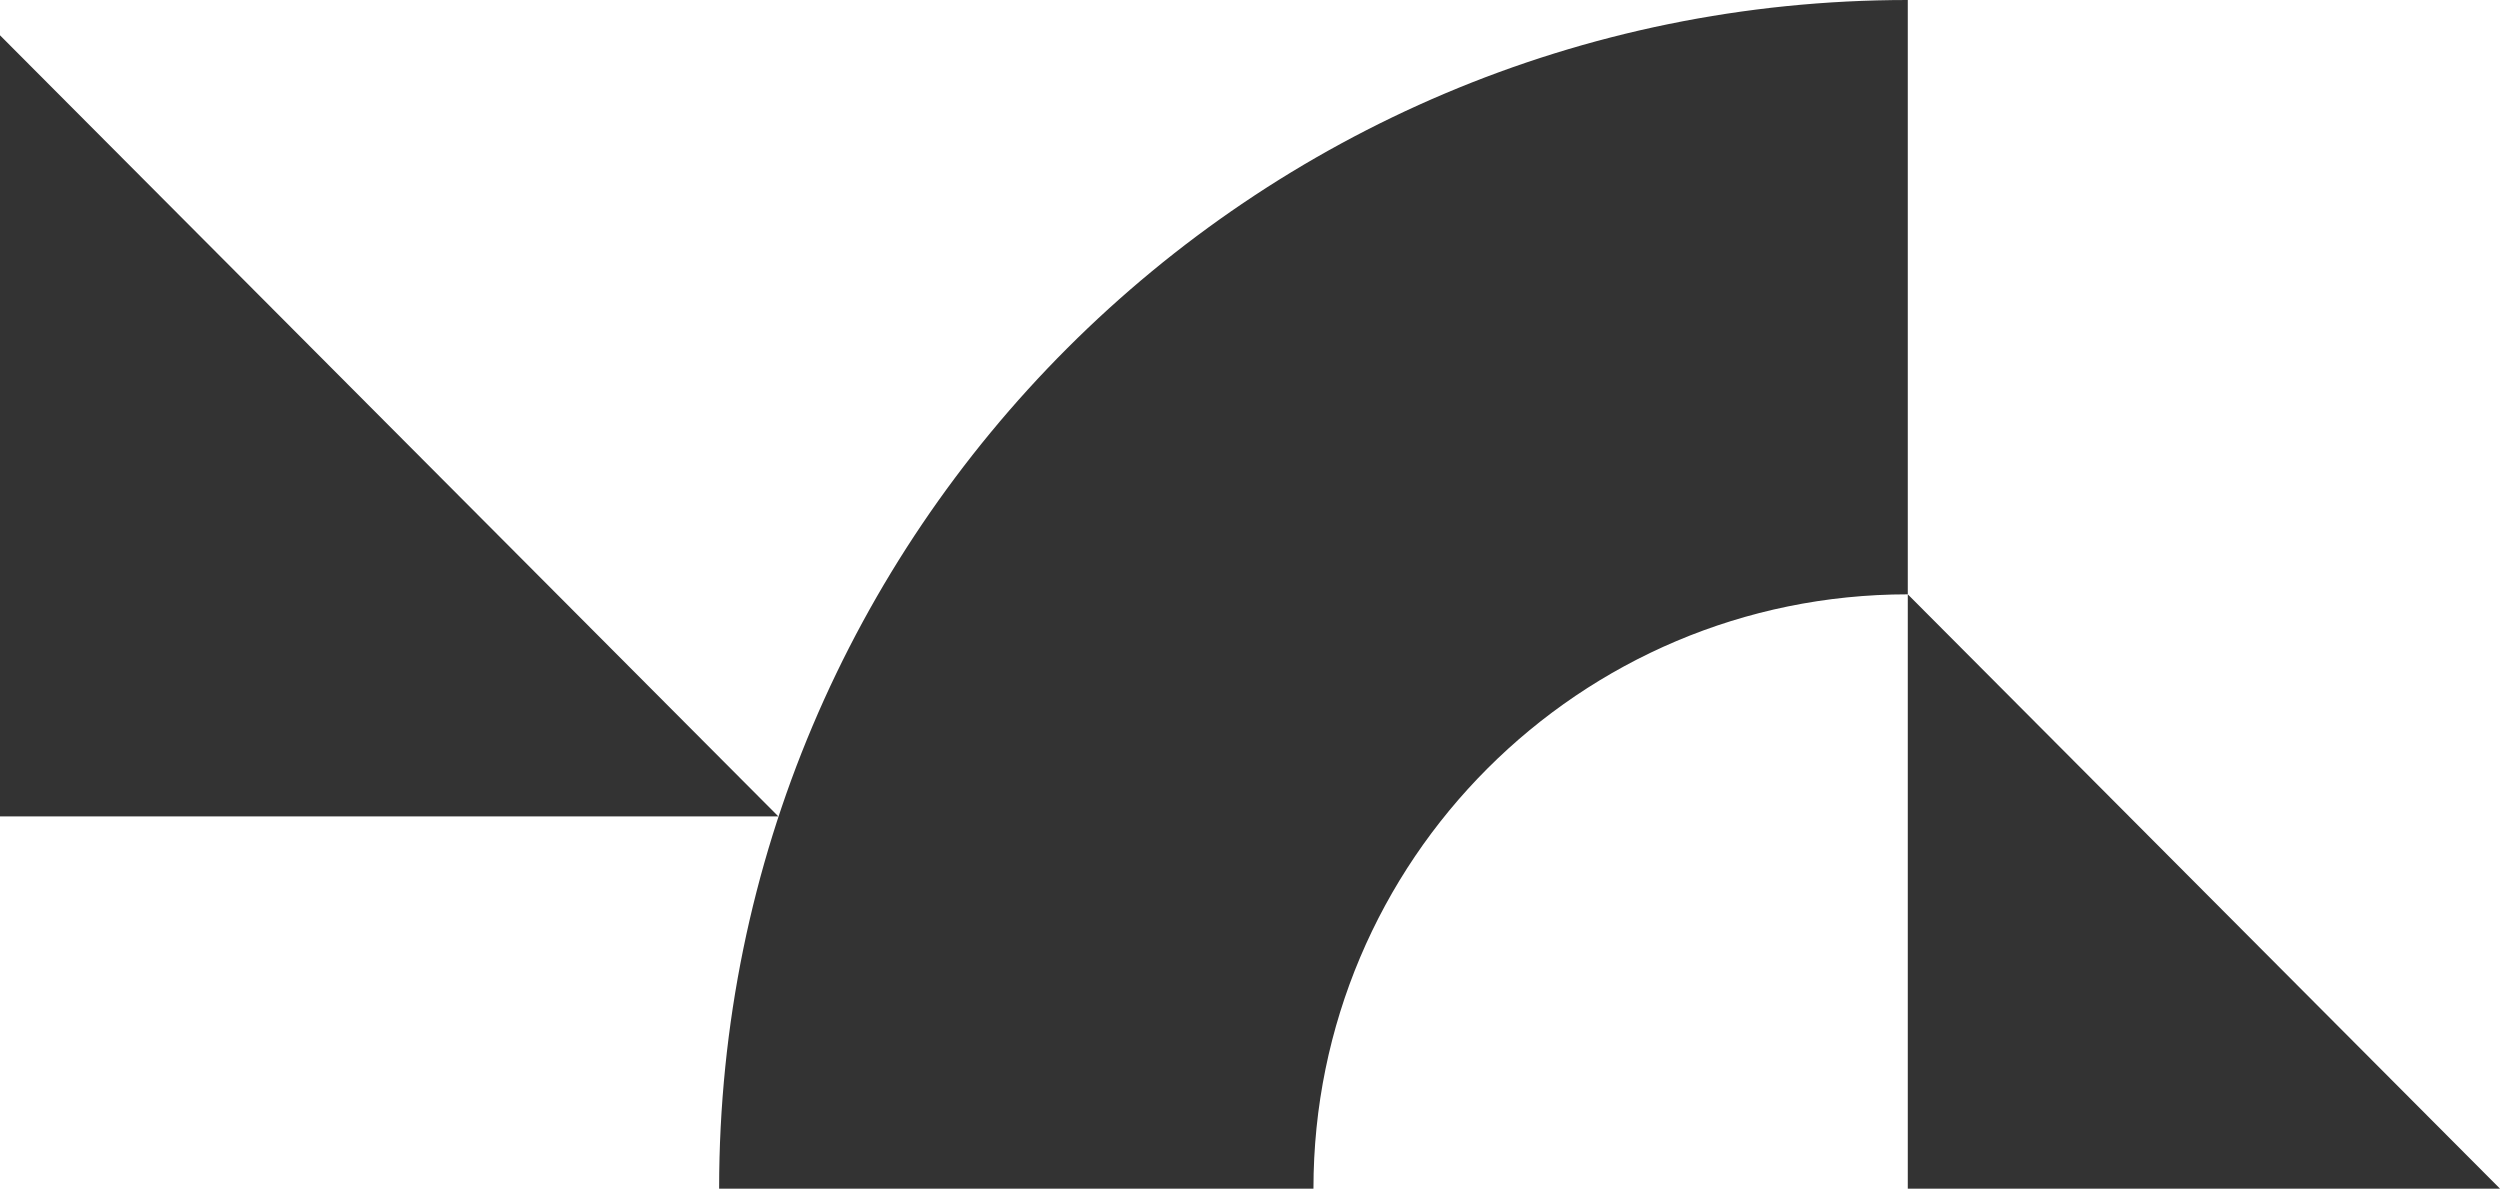 <svg width="591" height="281" fill="none" xmlns="http://www.w3.org/2000/svg"><g clip-path="url(#a)"><g clip-path="url(#b)" fill="#333"><path d="M-97 193V-89L184 193H-97ZM451 281V140.5L591 281H451Z"/></g><g clip-path="url(#c)"><path d="M451 140.5L451 -1.22829e-05C295.826 -5.50001e-06 170 125.826 170 281L310.5 281C310.5 203.413 373.413 140.5 451 140.5Z" fill="#333"/></g></g><defs><clipPath id="a"><path fill="#fff" d="M0 0H591V281H0z"/></clipPath><clipPath id="b"><path fill="#fff" transform="translate(-94 -94)" d="M0 0H685V375H0z"/></clipPath><clipPath id="c"><path fill="#fff" transform="rotate(-90 225.5 55.5)" d="M0 0H281V281H0z"/></clipPath></defs></svg>
